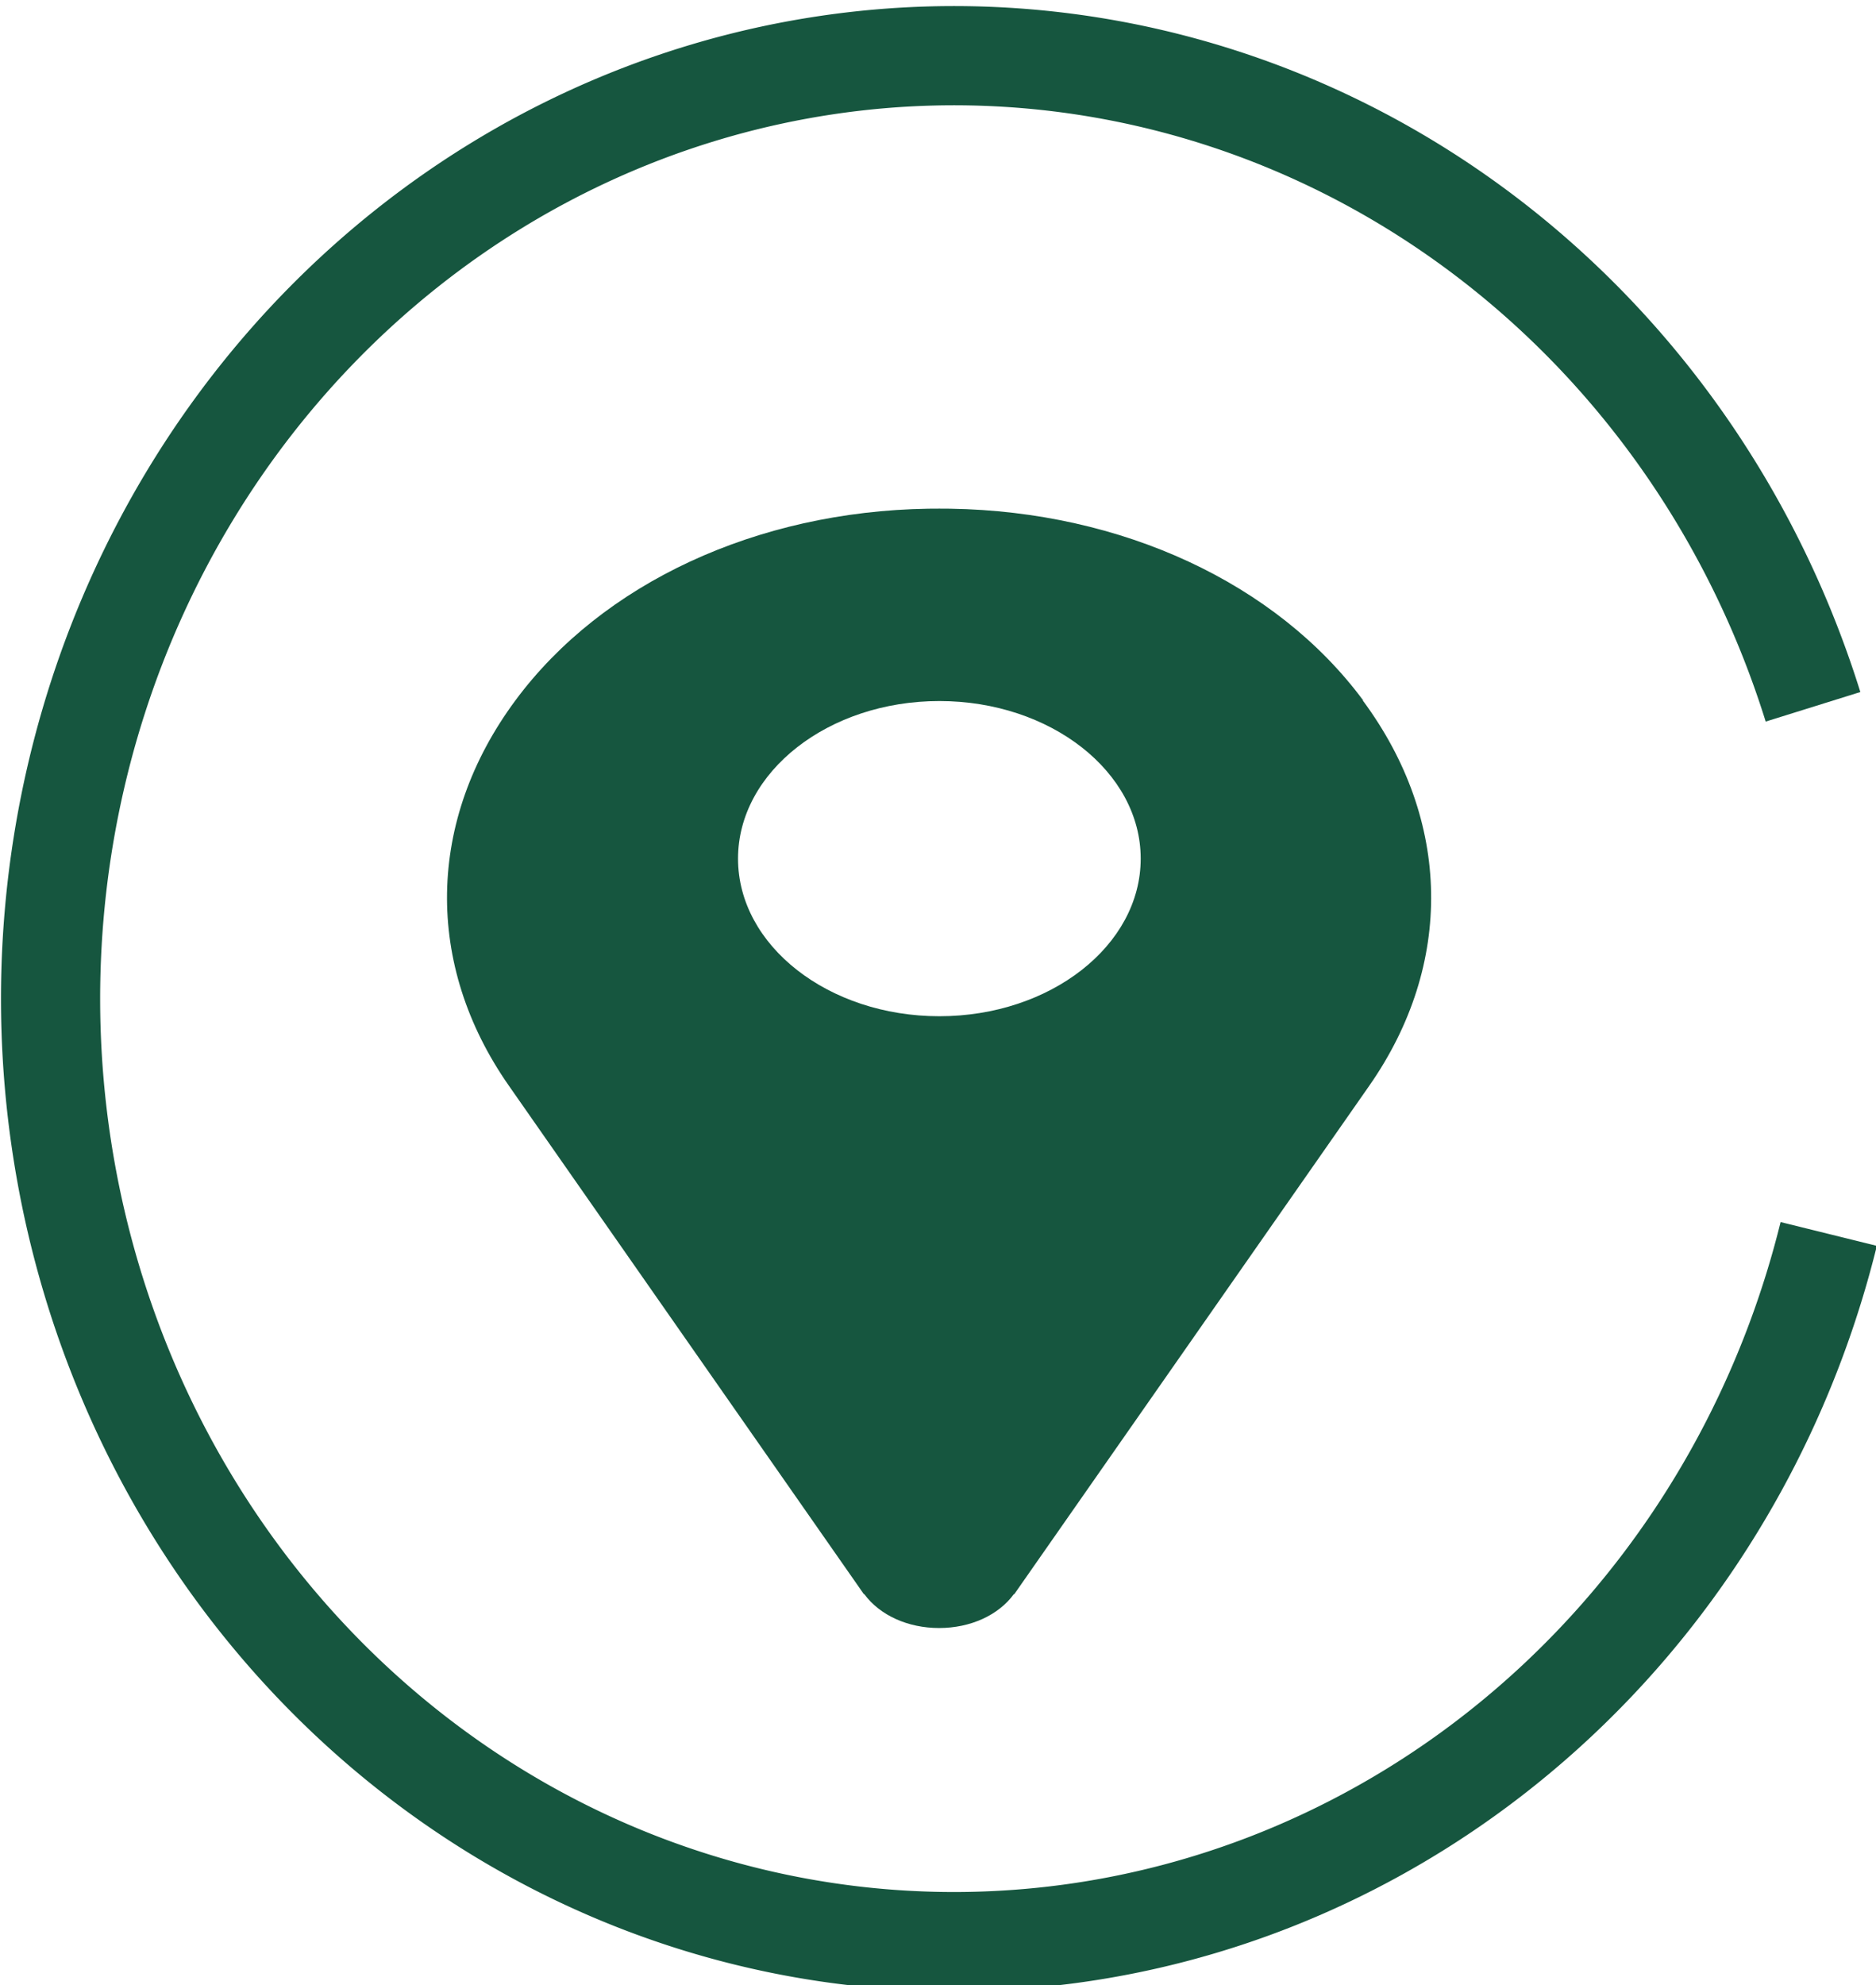 <?xml version="1.0" encoding="UTF-8"?>
<!-- Created with Inkscape (http://www.inkscape.org/) -->
<svg width="13.017mm" height="13.769mm" version="1.1" viewBox="0 0 13.017 13.769" xmlns="http://www.w3.org/2000/svg">
 <g transform="translate(-142.53 -25.642)">
  <g transform="translate(-49.821 -1074.6)">
   <path d="m205.04 1108.8a6.268 6.54 0 0 1-6.761 4.868 6.268 6.54 0 0 1-5.574-6.295 6.268 6.54 0 0 1 5.186-6.647 6.268 6.54 0 0 1 7.04 4.418" fill="none" stroke="#16563f" stroke-width=".688"/>
   <path d="m201.81 1105.1c-0.603-0.814-1.674-1.311-2.865-1.33-0.051-6e-4 -0.102-6e-4 -0.153 0-1.191 0.019-2.262 0.516-2.865 1.33-0.616 0.832-0.633 1.831-0.045 2.672l2.463 3.526h3e-3c0.108 0.147 0.303 0.235 0.519 0.235 0.217 0 0.411-0.088 0.519-0.235h3e-3l2.463-3.526c0.588-0.842 0.571-1.841-0.045-2.672zm-2.941 2.19c-0.77 0-1.397-0.49-1.397-1.093 0-0.602 0.627-1.093 1.397-1.093 0.77 0 1.397 0.49 1.397 1.093 0 0.603-0.627 1.093-1.397 1.093z" fill="#16563f" stroke-width=".017"/>
  </g>
 </g>
</svg>
